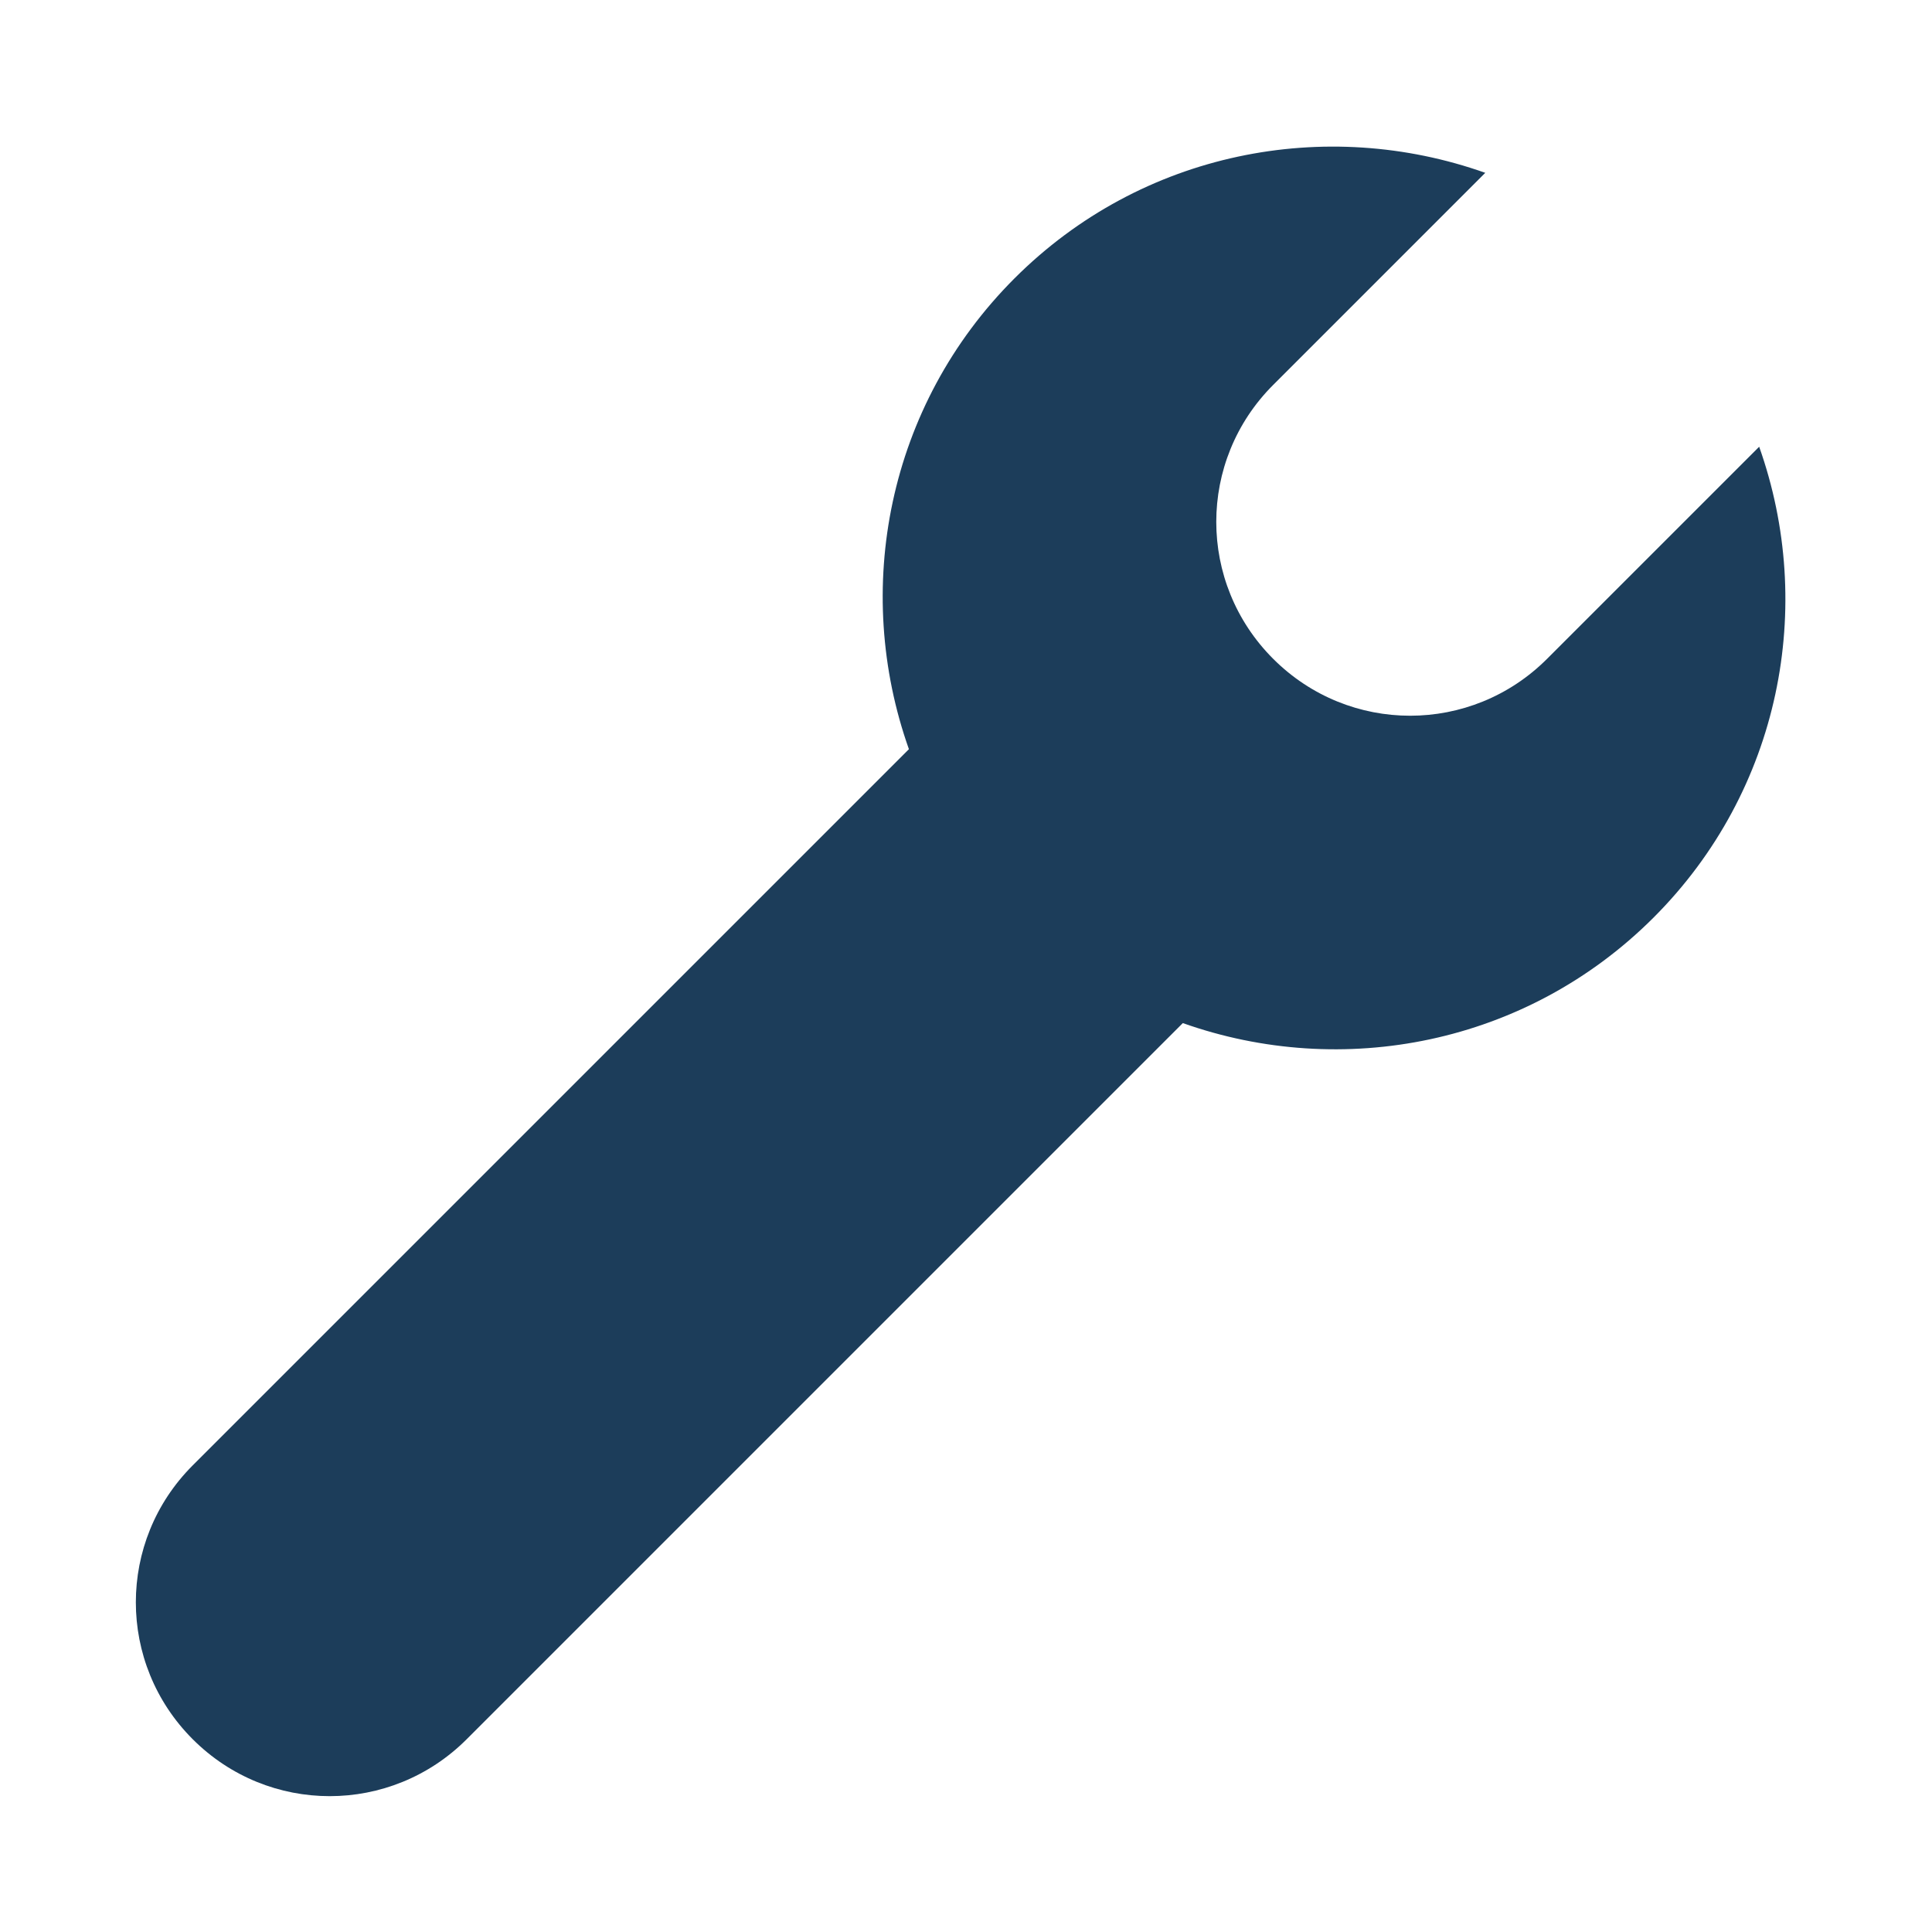 <svg xmlns="http://www.w3.org/2000/svg" xmlns:xlink="http://www.w3.org/1999/xlink" width="1080" zoomAndPan="magnify" viewBox="0 0 810 810" height="1080" preserveAspectRatio="xMidYMid meet"><path fill="#1c3d5a" d="M 622.703 72.457 C 555.969 48.766 478.734 63.309 425.324 116.719 C 371.918 170.125 357.375 247.363 381.066 314.098 L 80.809 614.352 C 49 646.16 49 697.379 80.812 729.191 C 112.621 761 163.84 761 195.648 729.191 L 495.902 428.934 C 562.637 452.625 639.871 438.082 693.281 384.676 C 746.691 331.266 761.234 254.031 737.543 187.297 L 648.621 276.215 C 616.812 308.027 565.594 308.027 533.785 276.215 C 501.973 244.406 501.973 193.188 533.785 161.379 Z M 622.703 72.457 " fill-opacity="1" fill-rule="nonzero"></path></svg>